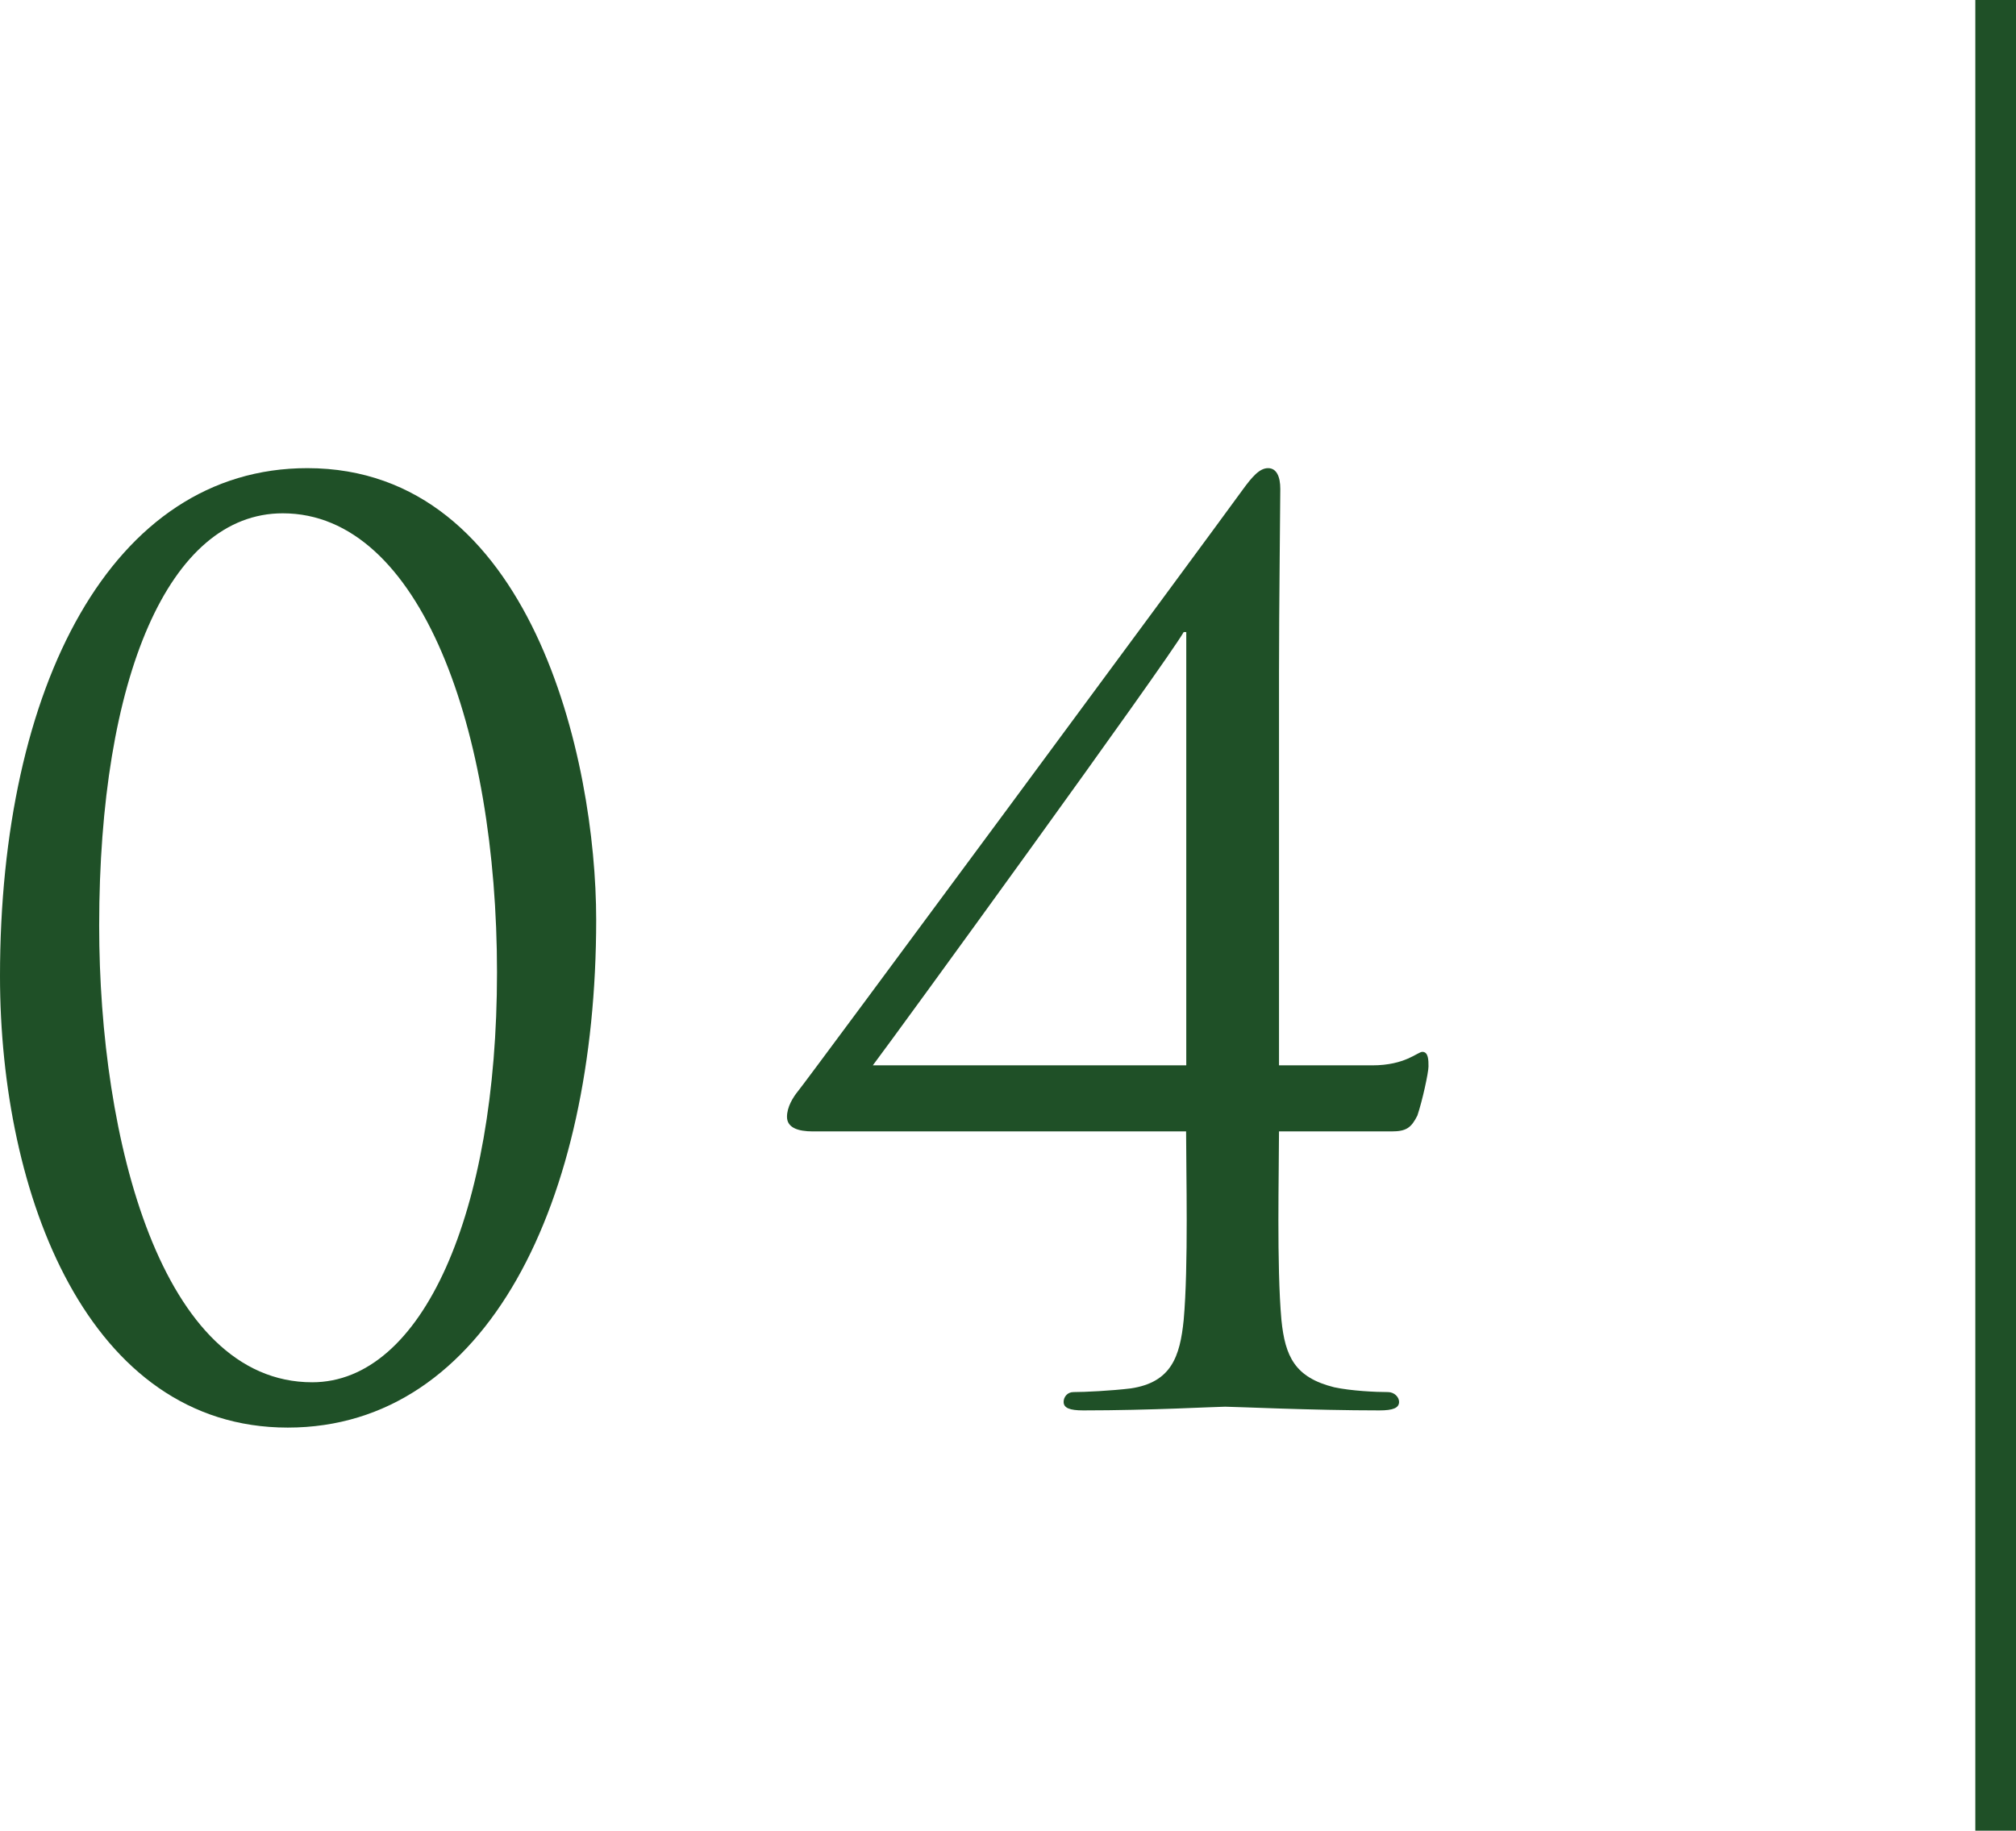 <?xml version="1.0" encoding="UTF-8"?>
<svg id="_レイヤー_2" data-name="レイヤー 2" xmlns="http://www.w3.org/2000/svg" width="125.42" height="113.91" viewBox="0 0 125.42 113.91">
  <defs>
    <style>
      .cls-1 {
        fill: none;
        stroke: #1f5027;
        stroke-width: 2.54px;
      }

      .cls-2 {
        fill: #1f5027;
      }

      .cls-3 {
        isolation: isolate;
      }
    </style>
  </defs>
  <g id="_レイヤー_1-2" data-name="レイヤー 1">
    <g id="_グループ_121600" data-name="グループ 121600">
      <g id="_04" data-name=" 04" class="cls-3">
        <g class="cls-3">
          <path class="cls-2" d="M19.12,29.13c13.94,0,17.97,18.13,17.97,28.1,0,17.52-6.78,31.6-19.19,31.6S0,74.36,0,60.73c0-17.97,6.93-31.6,19.12-31.6ZM19.42,86.01c6.85,0,11.5-10.51,11.5-25.51s-4.72-28.56-13.33-28.56c-7.08,0-11.42,10.21-11.42,25.66,0,13.33,3.88,28.41,13.25,28.41Z"/>
          <path class="cls-2" d="M79.58,66.29h5.79c2.06,0,2.82-.84,3.12-.84.38,0,.38.53.38.91s-.38,2.13-.69,3.05c-.38.76-.69.99-1.6.99h-7.01c0,2.51-.15,8.38.15,11.73.23,2.28.84,3.58,3.28,4.19,1.07.23,2.59.3,3.35.3.38,0,.69.3.69.61,0,.38-.38.53-1.22.53-4.19,0-9.06-.23-9.6-.23s-4.65.23-8.83.23c-.84,0-1.22-.15-1.22-.53,0-.3.23-.61.61-.61.69,0,2.36-.08,3.58-.23,2.51-.38,3.05-1.98,3.28-4.26.3-3.35.15-9.21.15-11.73h-23.23c-.91,0-1.6-.23-1.6-.91,0-.61.38-1.22.69-1.6.46-.53,25.21-34.04,27.64-37.39.61-.84,1.07-1.37,1.6-1.37s.76.53.76,1.29c0,1.14-.08,7.23-.08,11.42v24.45ZM73.79,39.33h-.15c-1.14,1.98-17.9,25.06-19.34,26.96h19.5v-26.96Z"/>
        </g>
      </g>
      <path id="_パス_4955-4" data-name="パス 4955-4" class="cls-1" d="M124.16,113.91V0"/>
    </g>
  </g>
</svg>